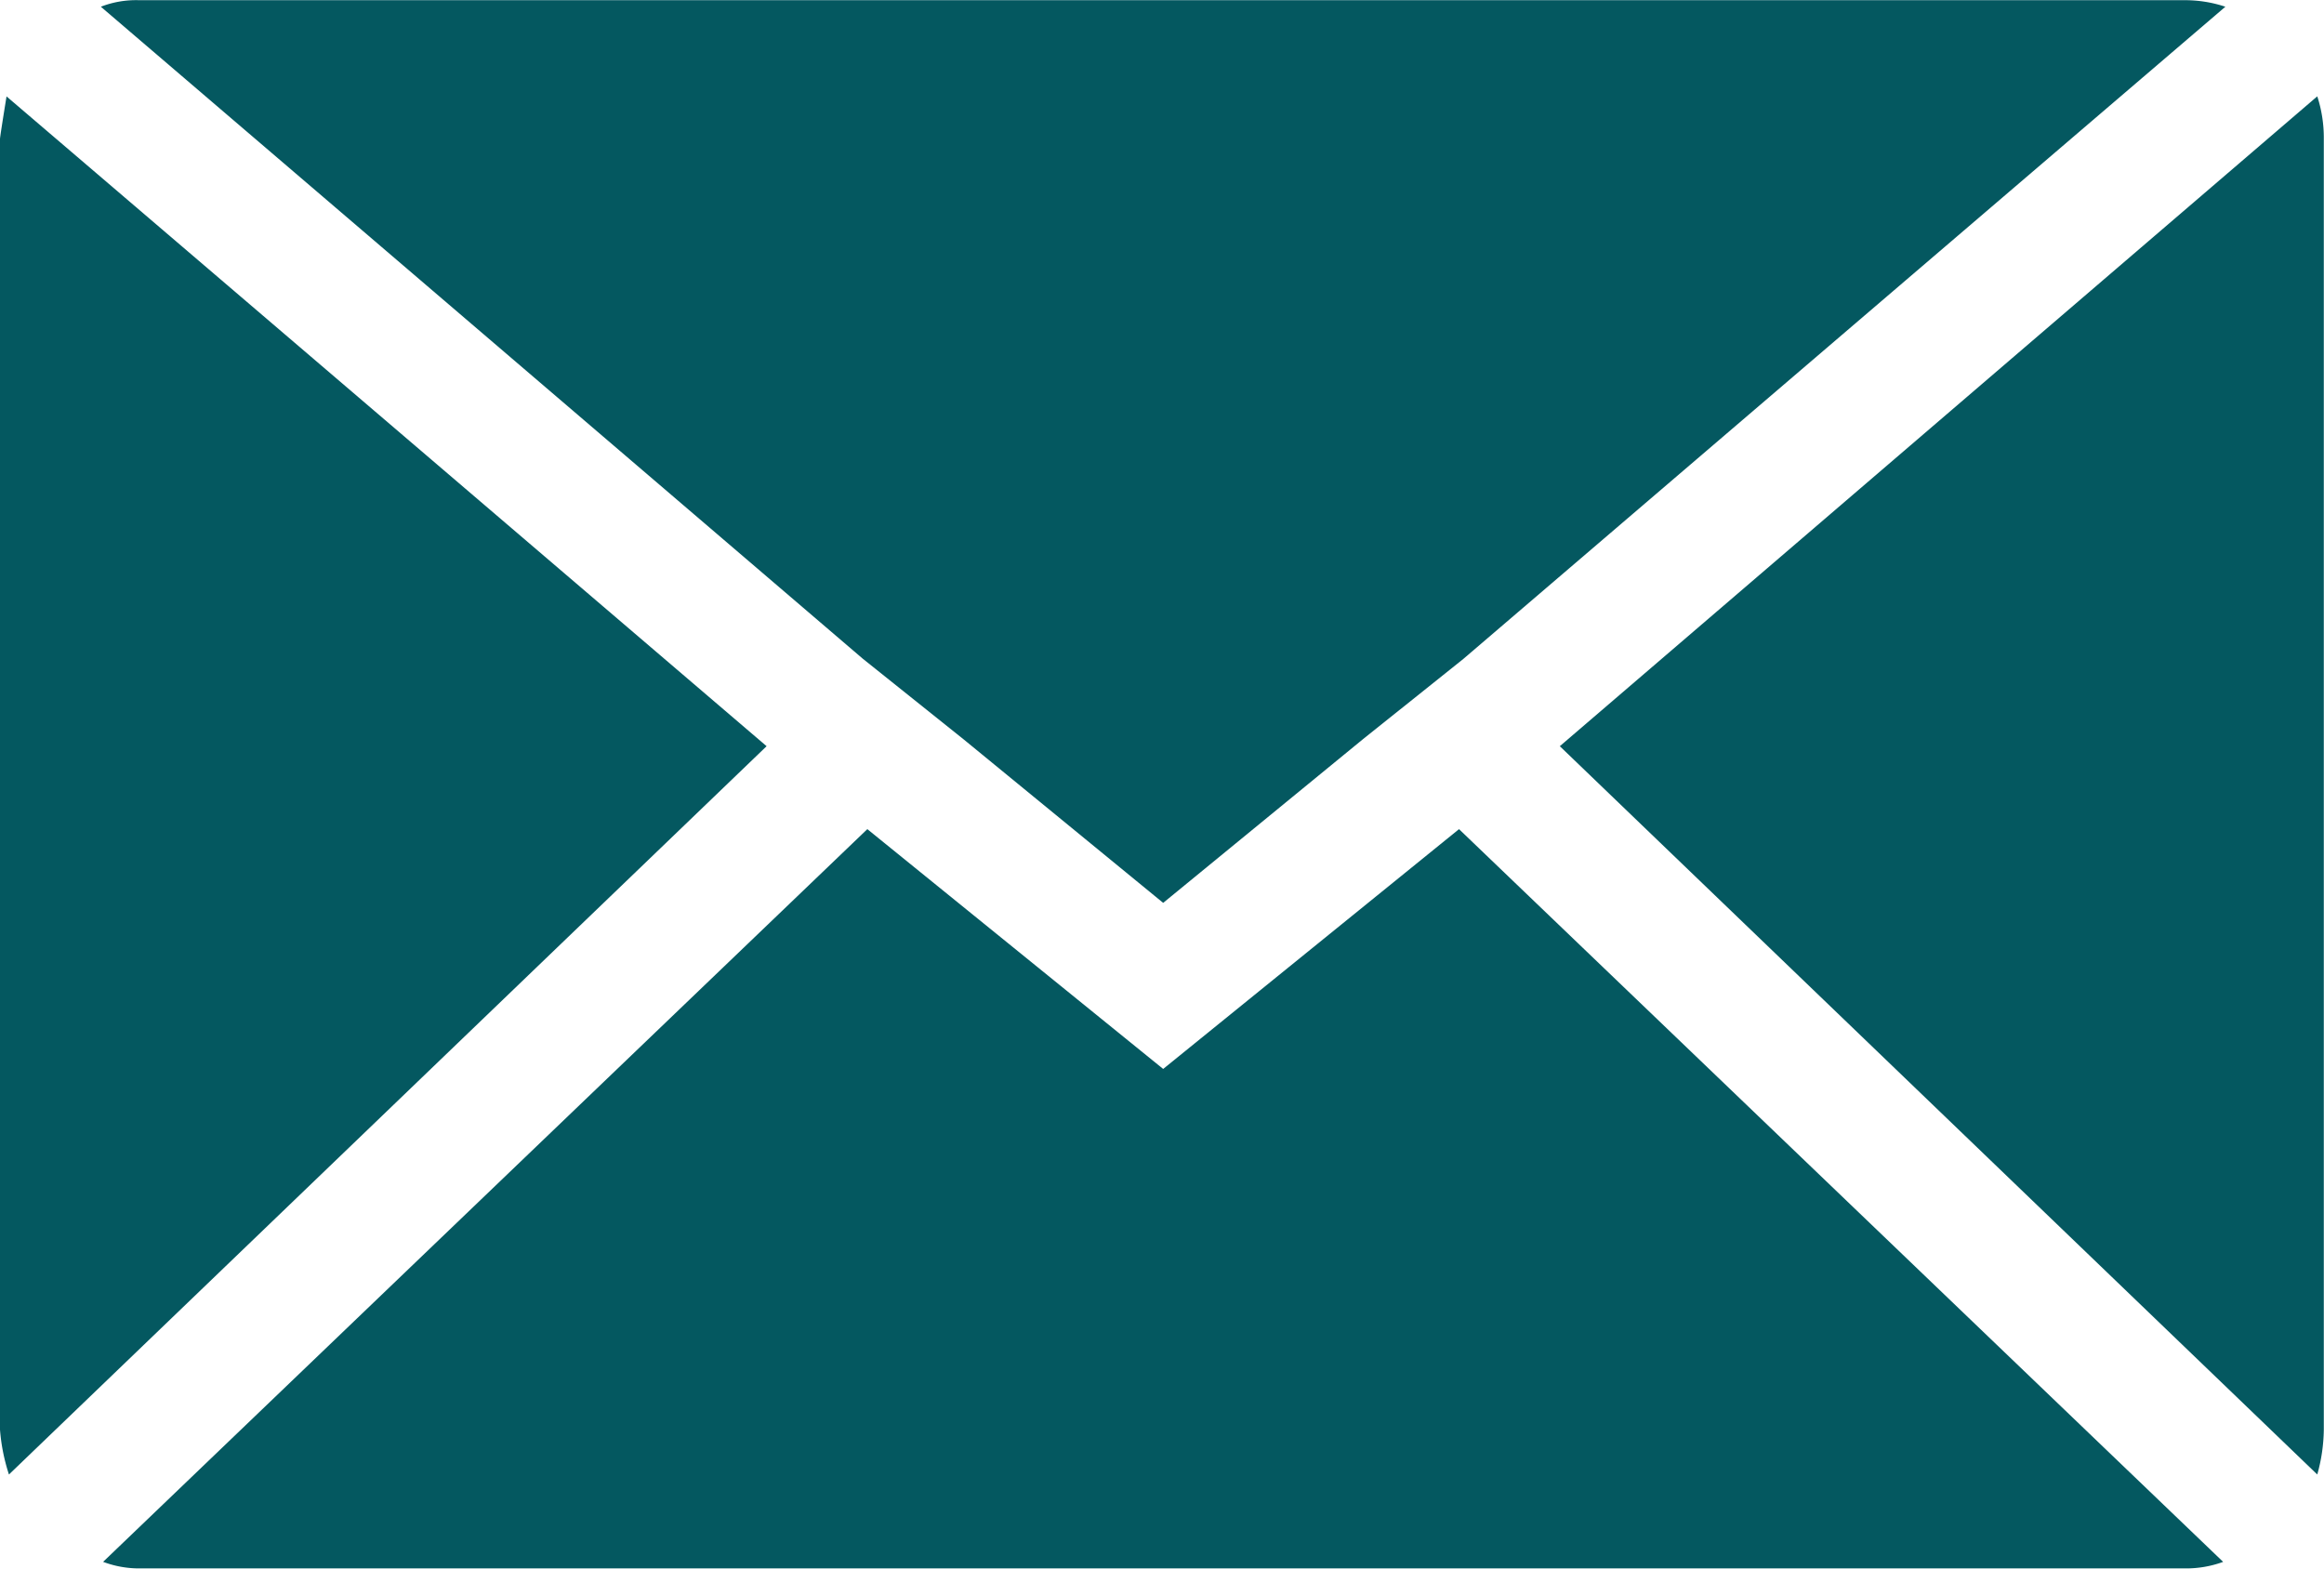 <svg xmlns="http://www.w3.org/2000/svg" width="35.554" height="24" viewBox="0 0 35.554 24">
  <path id="email-icon-green" d="M.072,25.942V6.194q0-.034.1-.651L11.8,15.485.209,26.628a2.906,2.906,0,0,1-.137-.686ZM1.615,4.171a1.478,1.478,0,0,1,.583-.1H33.5a1.941,1.941,0,0,1,.617.1L22.461,14.148l-1.543,1.234-3.051,2.5-3.051-2.5-1.543-1.234Zm.034,23.794L13.341,16.754l4.526,3.669,4.526-3.669L34.083,27.965a1.646,1.646,0,0,1-.583.1H2.2a1.553,1.553,0,0,1-.549-.1Zm22.286-12.48L35.523,5.542a2.046,2.046,0,0,1,.1.651V25.942a2.628,2.628,0,0,1-.1.686Z" transform="translate(-0.072 -4.068)" fill="#045860"/>
</svg>
